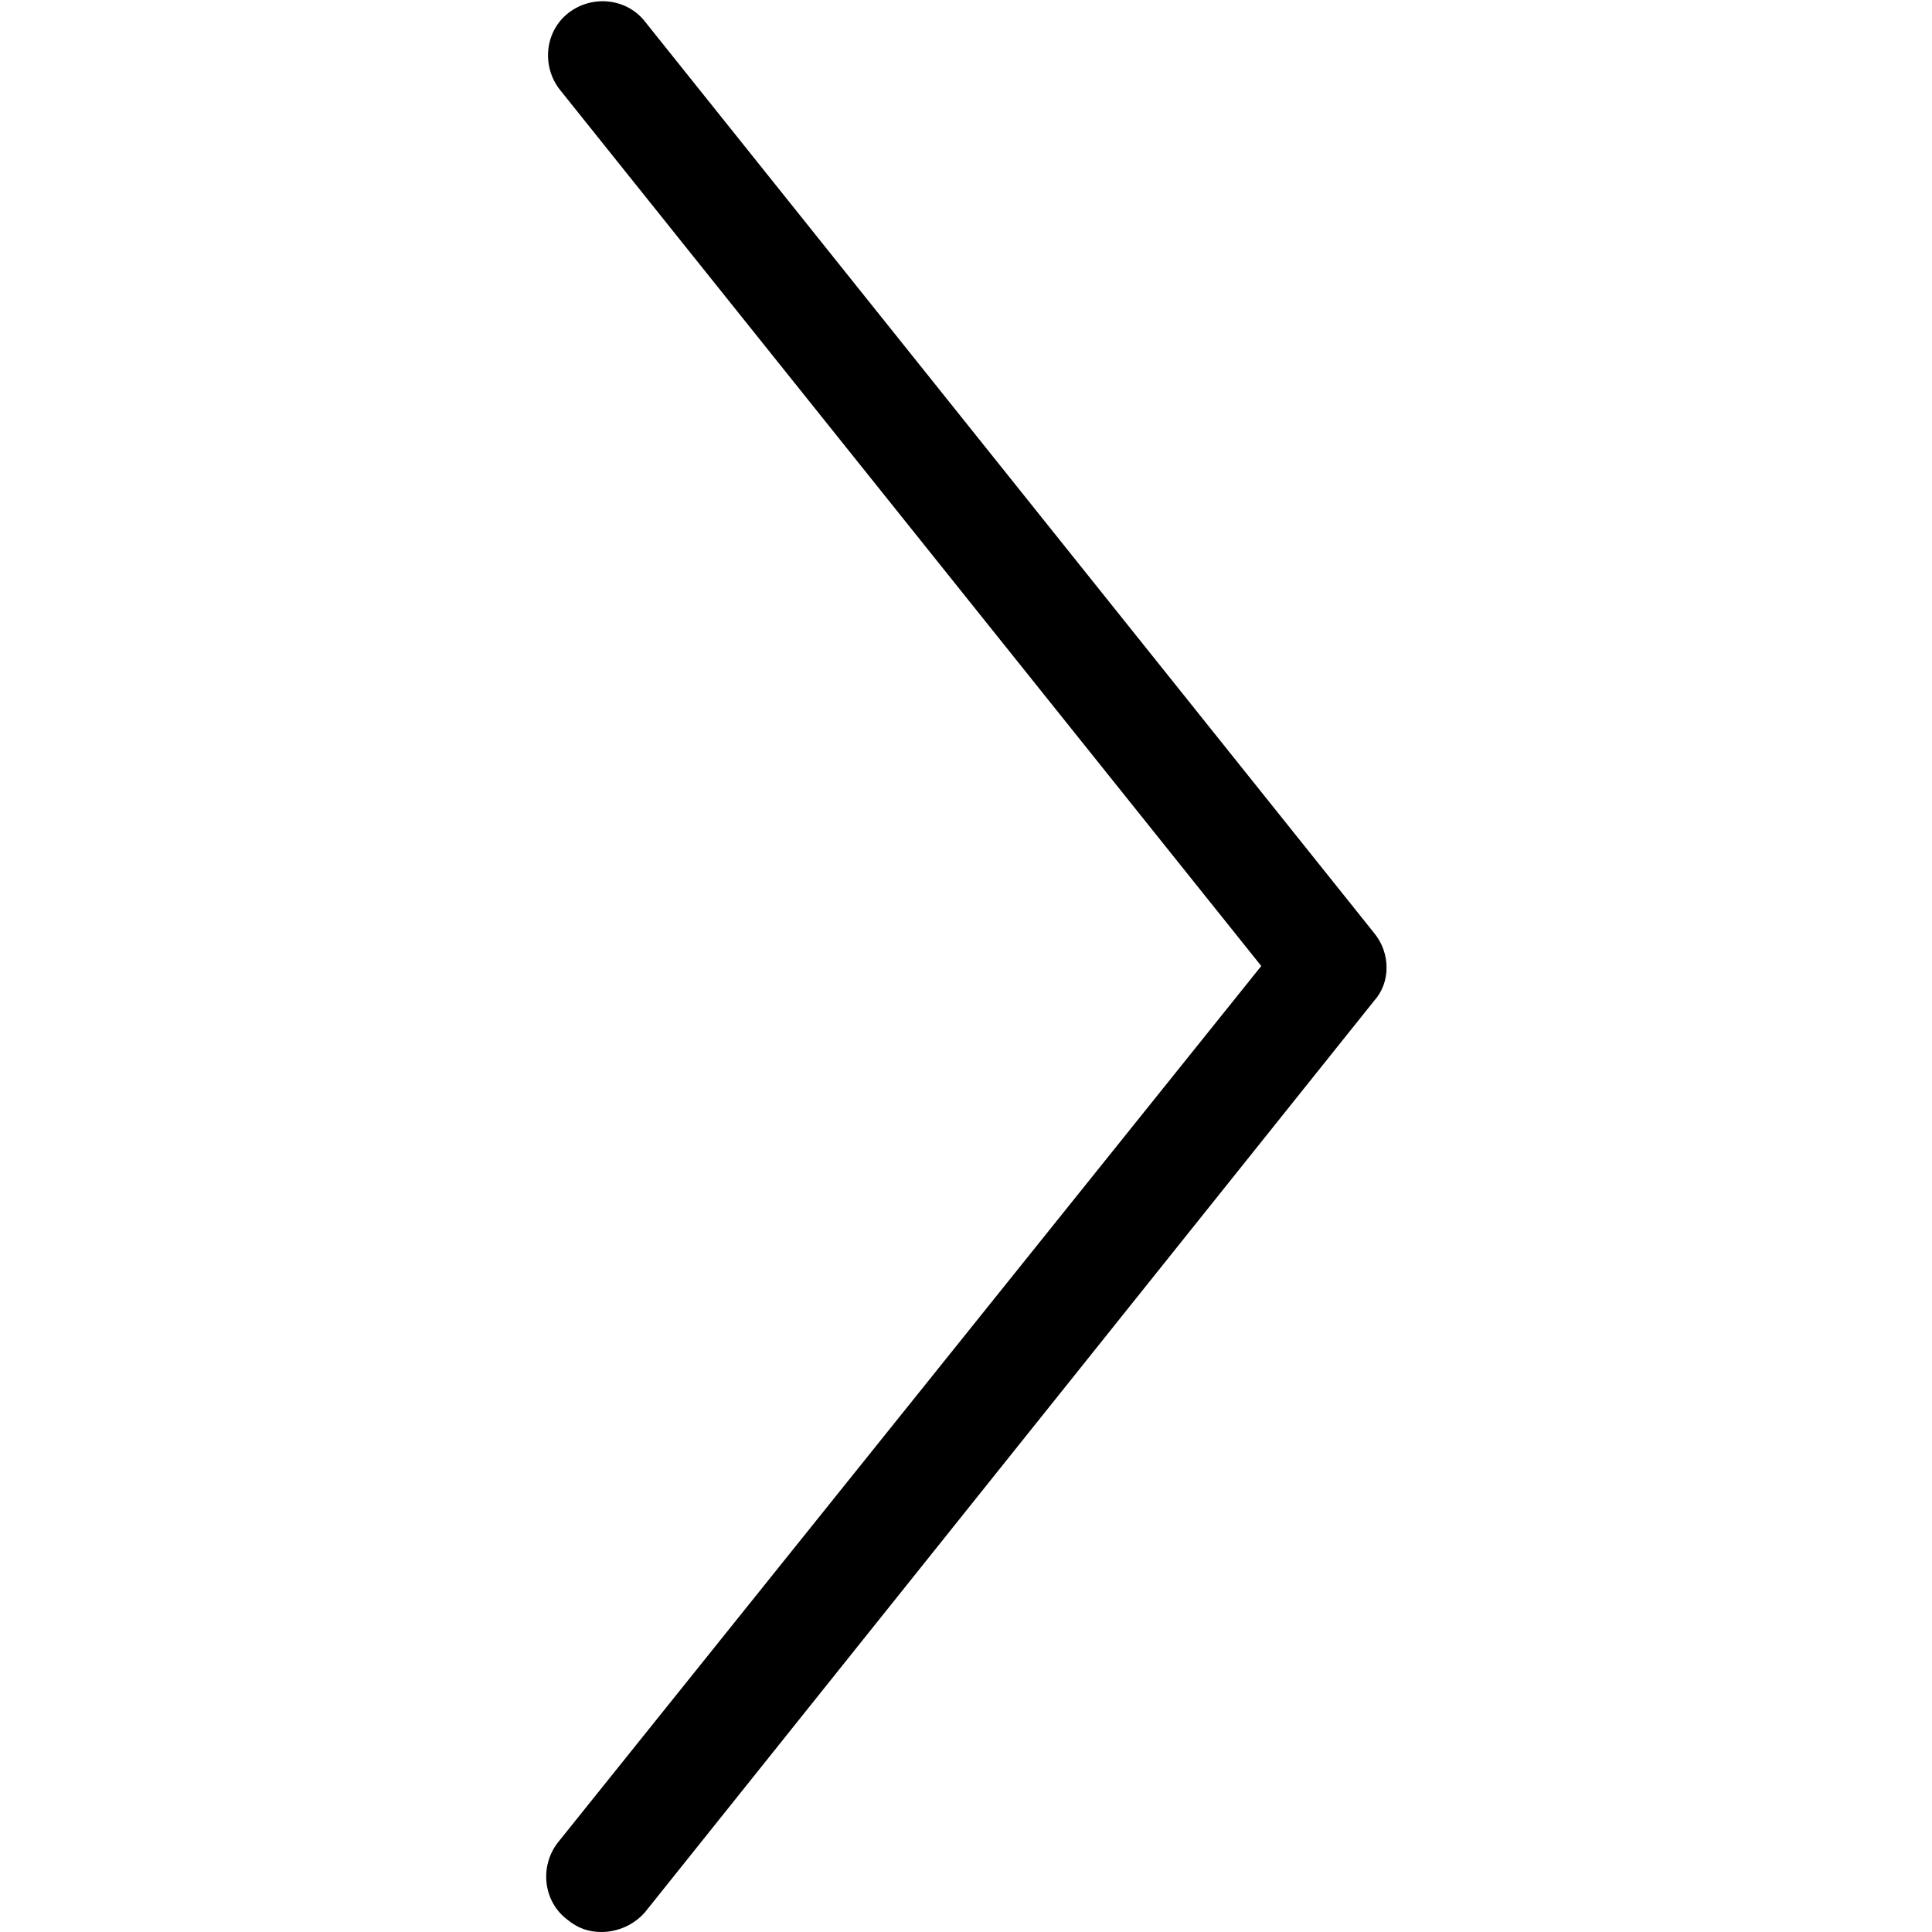<?xml version="1.0" encoding="utf-8"?>
<!-- Generator: Adobe Illustrator 22.0.1, SVG Export Plug-In . SVG Version: 6.00 Build 0)  -->
<svg version="1.1" id="Слой_1" xmlns="http://www.w3.org/2000/svg" xmlns:xlink="http://www.w3.org/1999/xlink" x="0px" y="0px"
	 viewBox="0 0 106 106" style="enable-background:new 0 0 106 106;" xml:space="preserve">
<g>
	<path d="M33,106c-0.7,0-1.3-0.2-1.9-0.7c-1.3-1-1.5-2.9-0.5-4.2L69.2,53L30.7,4.9c-1-1.3-0.8-3.2,0.5-4.2c1.3-1,3.2-0.8,4.2,0.5
		l40,50c0.9,1.1,0.9,2.7,0,3.7l-40,50C34.8,105.6,33.9,106,33,106z"/>
</g>
</svg>
